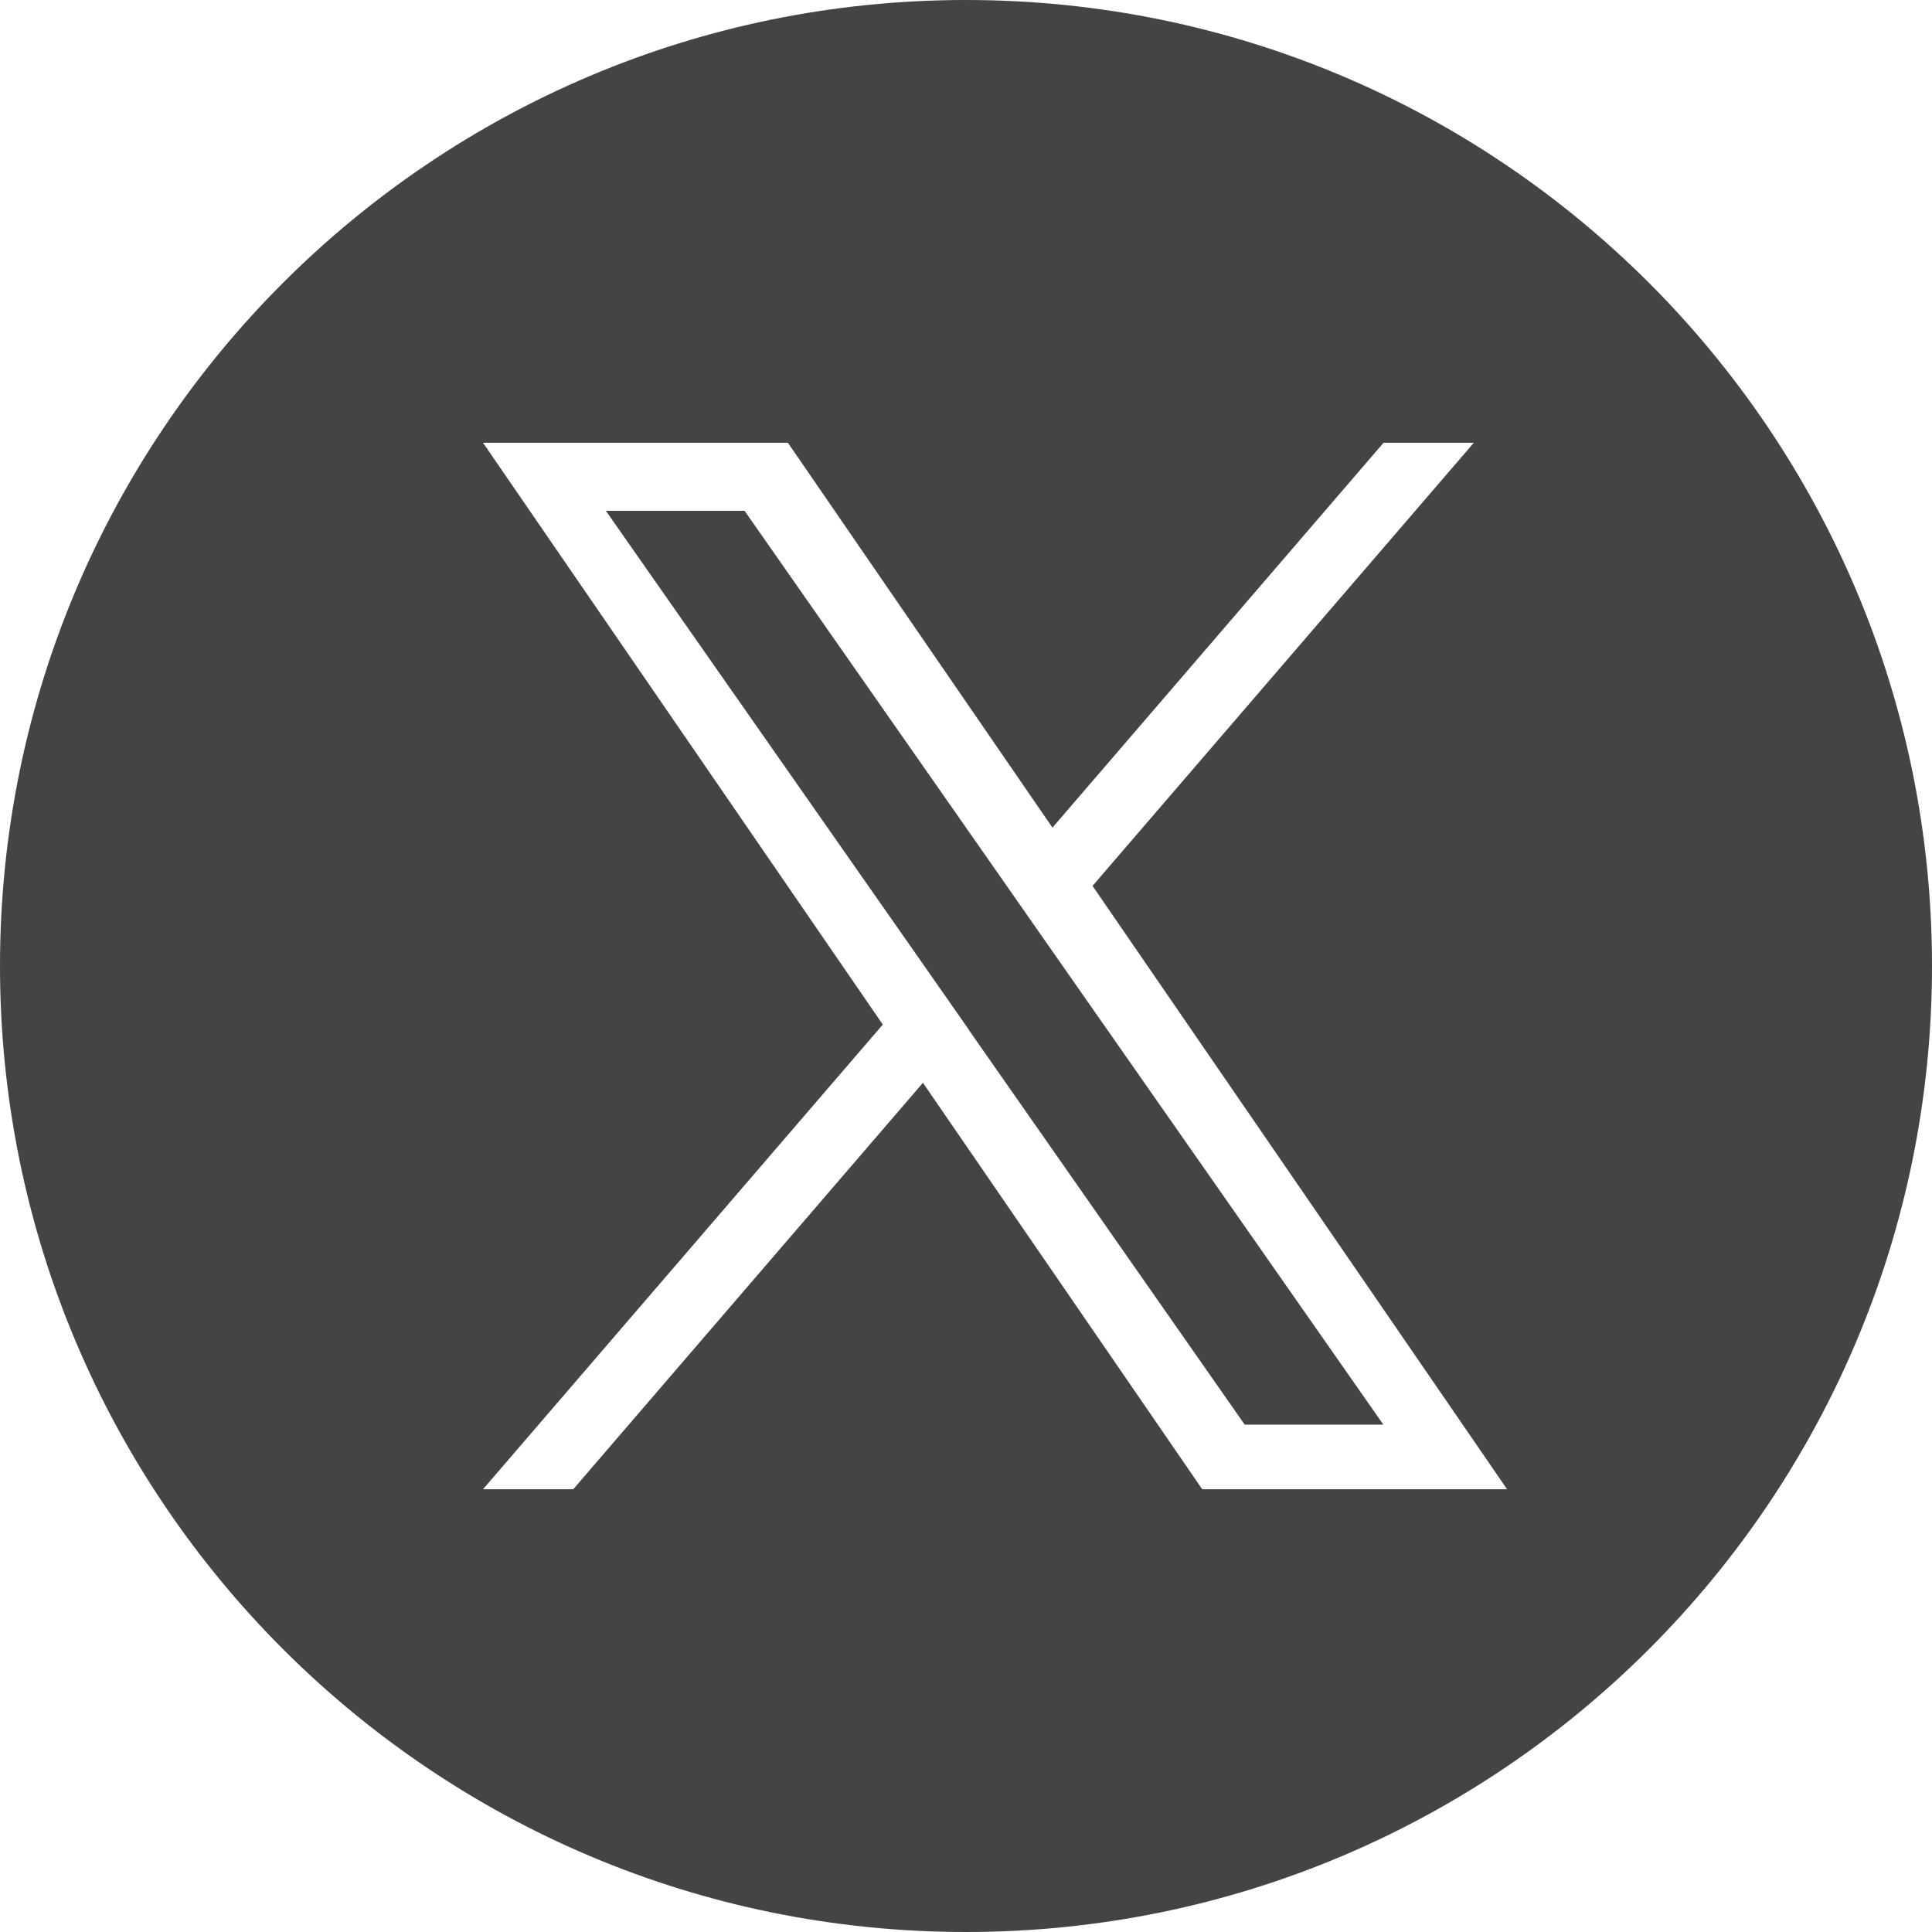 <svg width="48" height="48" viewBox="0 0 48 48" fill="none" xmlns="http://www.w3.org/2000/svg">
<g clip-path="url(#clip0_49_1805)">
<path fill-rule="evenodd" clip-rule="evenodd" d="M24 0C10.745 0 0 10.745 0 24C0 37.255 10.745 48 24 48C37.255 48 48 37.255 48 24C48 10.745 37.255 0 24 0ZM36.617 11L27.144 22.01L37.443 37H29.869L22.93 26.902L14.242 37H12L21.933 25.455L12 11H19.575L26.148 20.562L34.374 11H36.617ZM23.063 24.14L24.07 25.582V25.588L30.924 35.394H34.369L25.967 23.377L24.96 21.935L18.499 12.691H15.053L23.063 24.14Z" fill="#434445"/>
</g>
<defs>
<clipPath id="clip0_49_1805">
<rect width="48" height="48" fill="white"/>
</clipPath>
</defs>
</svg>
